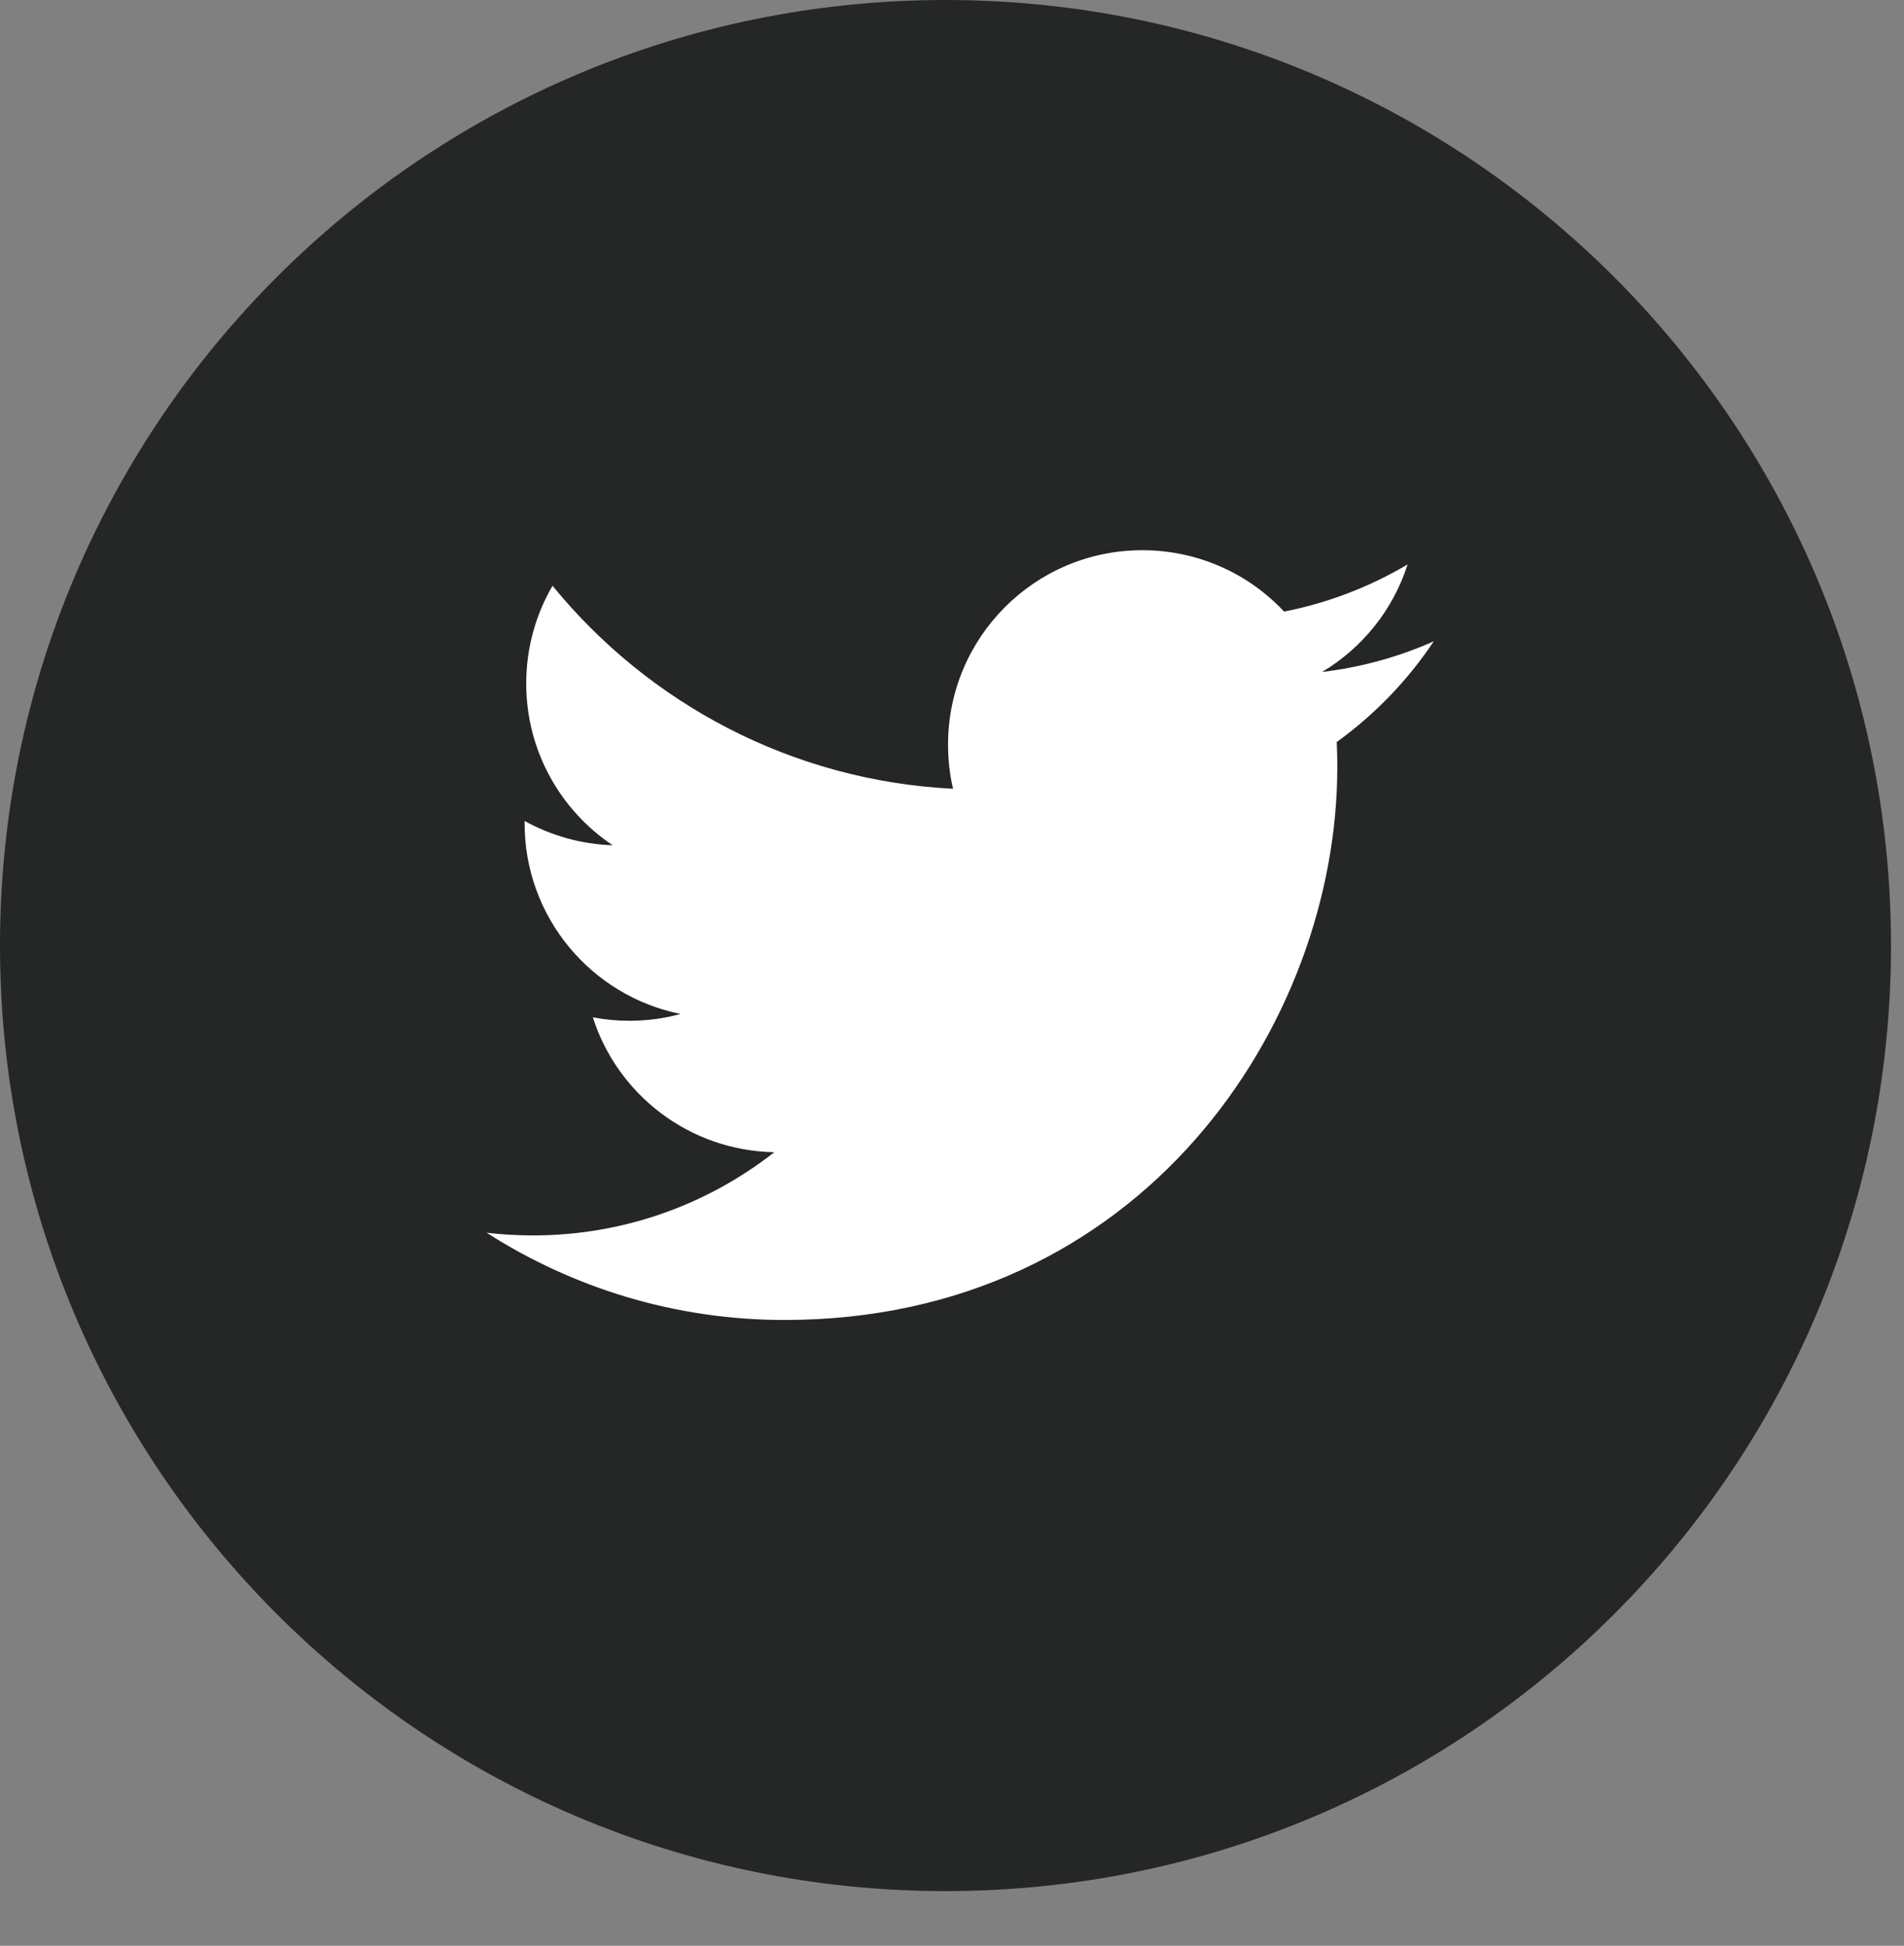 <?xml version="1.0" encoding="utf-8"?>
<!-- Generator: Adobe Illustrator 15.1.0, SVG Export Plug-In . SVG Version: 6.00 Build 0)  -->
<!DOCTYPE svg PUBLIC "-//W3C//DTD SVG 1.1//EN" "http://www.w3.org/Graphics/SVG/1.1/DTD/svg11.dtd">
<svg version="1.1" id="Layer_1" xmlns="http://www.w3.org/2000/svg" xmlns:xlink="http://www.w3.org/1999/xlink" x="0px" y="0px"
	 width="34.25px" height="35px" viewBox="0 0 34.25 35" enable-background="new 0 0 34.25 35" xml:space="preserve">
<rect x="0" y="0" width="34.25" height="35" fill="#808080" stroke="none"/>
<path fill="#252626" d="M17.008,34.016c9.394,0,17.008-7.614,17.008-17.008C34.016,7.615,26.401,0,17.008,0
	C7.615,0,0,7.615,0,17.008C0,26.401,7.615,34.016,17.008,34.016"/>
<path fill="#FFFFFF" d="M25.791,11.536c-0.627,0.278-1.301,0.467-2.008,0.551c0.723-0.433,1.277-1.117,1.537-1.934
	c-0.676,0.4-1.423,0.691-2.221,0.848c-0.636-0.68-1.545-1.104-2.551-1.104c-1.93,0-3.494,1.565-3.494,3.495
	c0,0.274,0.029,0.54,0.09,0.796c-2.904-0.146-5.479-1.536-7.205-3.652c-0.301,0.518-0.473,1.118-0.473,1.759
	c0,1.212,0.617,2.282,1.555,2.909c-0.572-0.018-1.111-0.176-1.584-0.437v0.043c0,1.694,1.205,3.107,2.805,3.428
	c-0.293,0.082-0.602,0.123-0.921,0.123c-0.226,0-0.444-0.021-0.657-0.062c0.444,1.389,1.734,2.399,3.265,2.426
	c-1.196,0.938-2.704,1.497-4.341,1.497c-0.282,0-0.561-0.016-0.834-0.048c1.547,0.99,3.385,1.569,5.357,1.569
	c6.431,0,9.945-5.325,9.945-9.945c0-0.151-0.003-0.303-0.01-0.451C24.73,12.853,25.324,12.237,25.791,11.536"/>
<path fill="#252626" d="M114.043,117.755c9.393,0,17.008-7.614,17.008-17.008c0-9.393-7.615-17.008-17.008-17.008
	c-9.394,0-17.008,7.615-17.008,17.008C97.035,110.141,104.649,117.755,114.043,117.755"/>
<path fill="#FFFFFF" d="M109.939,97.867h1.758v-1.709c0-0.754,0.02-1.916,0.566-2.635c0.577-0.763,1.369-1.281,2.73-1.281
	c2.218,0,3.152,0.316,3.152,0.316l-0.439,2.605c0,0-0.733-0.212-1.417-0.212c-0.685,0-1.296,0.245-1.296,0.929v1.986h2.804
	l-0.196,2.544h-2.607v8.84h-3.297v-8.84h-1.758V97.867z"/>
<path fill="#252626" d="M105.34-20.283c9.394,0,17.008-7.615,17.008-17.008c0-9.393-7.614-17.008-17.008-17.008
	s-17.009,7.615-17.009,17.008C88.331-27.898,95.946-20.283,105.34-20.283"/>
<path fill="#FFFFFF" d="M102.526-29.673c-2.023,0-3.482-1.279-3.482-2.816c0-1.507,1.811-2.762,3.833-2.739
	c0.472,0.005,0.911,0.081,1.311,0.21c1.097,0.764,1.884,1.194,2.106,2.064c0.042,0.177,0.064,0.357,0.064,0.543
	C106.358-30.874,105.368-29.673,102.526-29.673 M103.058-38.688c-1.357-0.041-2.647-1.518-2.881-3.3
	c-0.234-1.782,0.676-3.146,2.032-3.106c1.356,0.041,2.647,1.47,2.881,3.252S104.414-38.647,103.058-38.688 M105.87-36.049
	c-0.476-0.337-1.385-1.156-1.385-1.638c0-0.565,0.16-0.843,1.01-1.507c0.871-0.681,1.488-1.638,1.488-2.75
	c0-1.325-0.59-2.616-1.697-3.043h1.67l1.178-0.852h-5.268c-2.36,0-4.583,1.789-4.583,3.861c0,2.118,1.61,3.827,4.013,3.827
	c0.167,0,0.328-0.003,0.488-0.015c-0.156,0.298-0.269,0.635-0.269,0.983c0,0.589,0.317,1.066,0.718,1.456
	c-0.303,0-0.596,0.009-0.913,0.009c-2.925,0-5.177,1.862-5.177,3.795c0,1.902,2.469,3.092,5.393,3.092
	c3.334,0,5.177-1.892,5.177-3.795C107.713-34.152,107.263-35.066,105.87-36.049 M113.534-38.533h-2.051v-2.05h-1.65v2.05h-2.05
	v1.651h2.05v2.051h1.65v-2.051h2.051V-38.533z"/>
<path fill="#252626" d="M129.384,33.078c9.394,0,17.008-7.615,17.008-17.008s-7.614-17.008-17.008-17.008
	c-9.395,0-17.008,7.615-17.008,17.008S119.989,33.078,129.384,33.078"/>
<path fill="#FFFFFF" d="M134.603,7.566h-10.434c-1.812,0-3.287,1.474-3.287,3.287v3.472v6.963c0,1.812,1.475,3.287,3.287,3.287
	h10.434c1.812,0,3.287-1.475,3.287-3.287v-6.963v-3.472C137.89,9.04,136.415,7.566,134.603,7.566z M135.546,9.526l0.376-0.001v0.375
	v2.508l-2.874,0.009l-0.01-2.883L135.546,9.526z M126.959,14.324c0.544-0.754,1.428-1.248,2.427-1.248s1.883,0.494,2.427,1.248
	c0.355,0.492,0.567,1.094,0.567,1.746c0,1.65-1.344,2.993-2.994,2.993s-2.993-1.342-2.993-2.993
	C126.393,15.418,126.604,14.816,126.959,14.324z M136.232,21.287c0,0.898-0.73,1.629-1.63,1.629h-10.434
	c-0.899,0-1.63-0.73-1.63-1.629v-6.963h2.539c-0.22,0.54-0.343,1.128-0.343,1.746c0,2.564,2.086,4.651,4.65,4.651
	s4.65-2.086,4.65-4.651c0-0.617-0.124-1.206-0.343-1.746h2.539V21.287z"/>
</svg>
